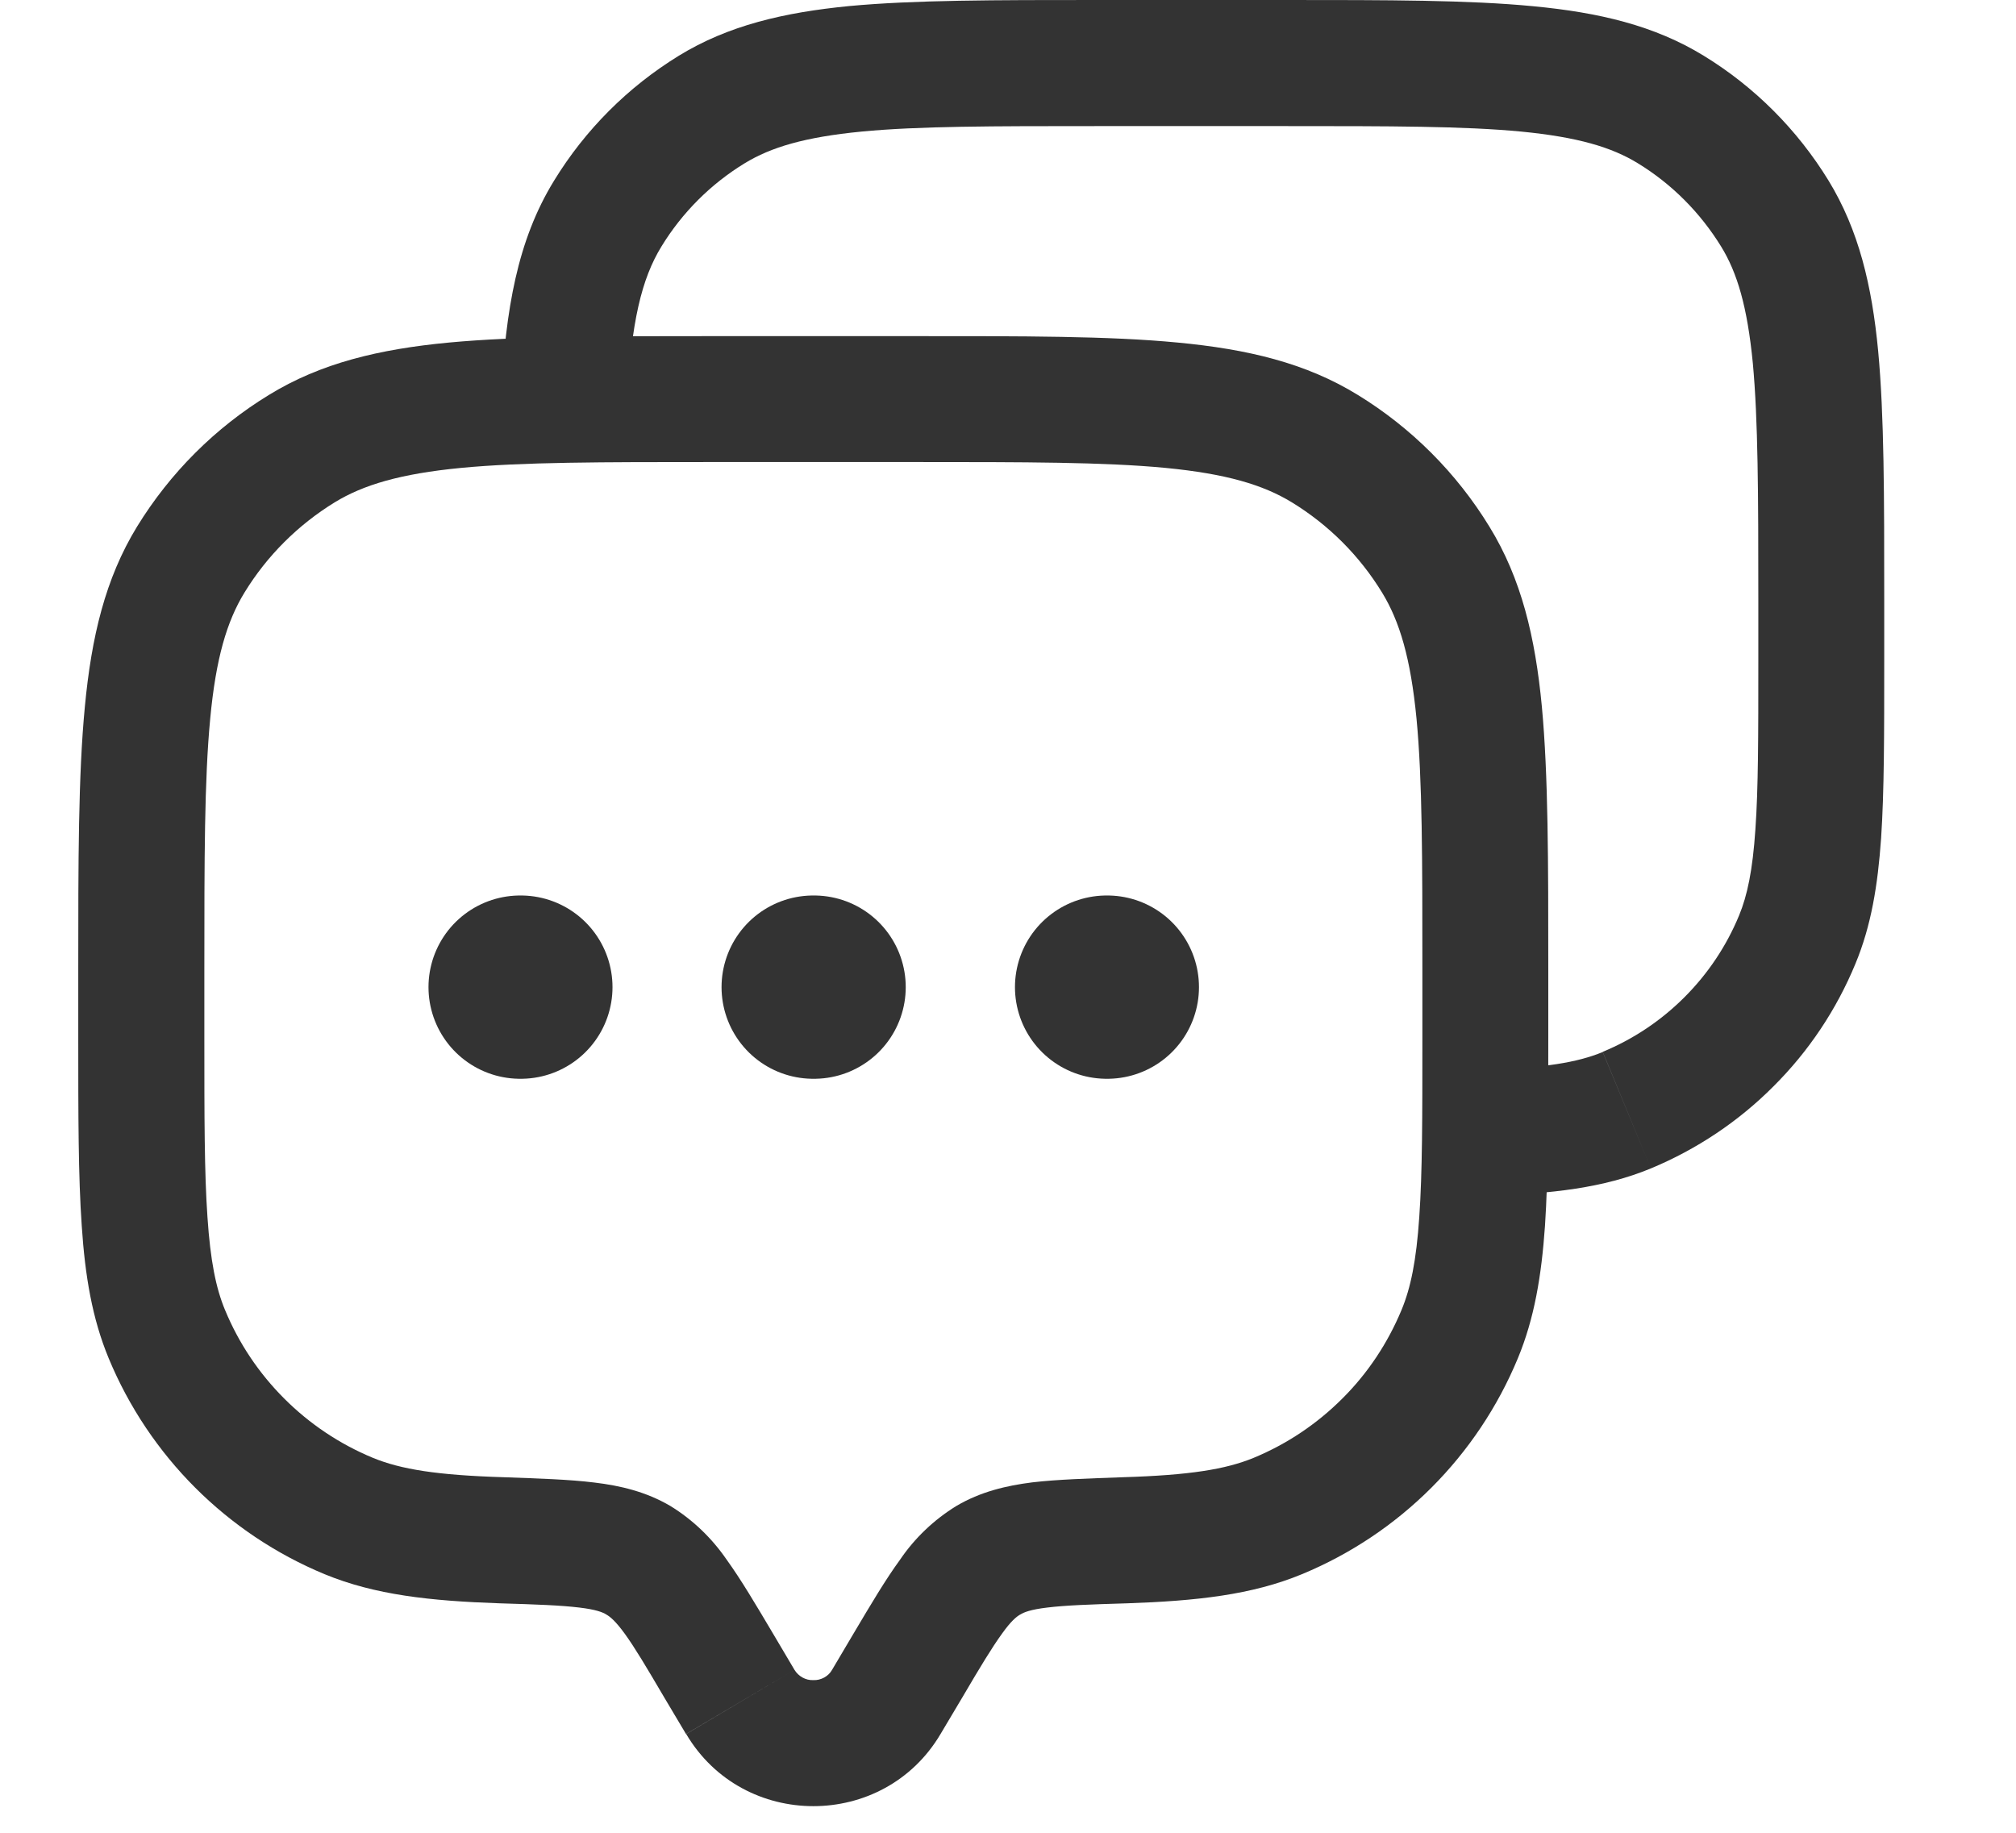 <svg width="11" height="10" viewBox="0 0 11 10" fill="none" xmlns="http://www.w3.org/2000/svg">
<path d="M0.91 7.279L1.228 7.148L0.91 7.279V7.279ZM5.132 9.461L5.251 9.261L4.659 8.91L4.54 9.111L5.132 9.461ZM3.624 9.261L3.743 9.461L4.335 9.111L4.216 8.91L3.624 9.261ZM4.54 9.111C4.53 9.129 4.515 9.143 4.497 9.153C4.479 9.163 4.458 9.168 4.438 9.167C4.417 9.168 4.397 9.163 4.379 9.153C4.361 9.143 4.346 9.129 4.335 9.111L3.744 9.461C4.054 9.986 4.822 9.986 5.132 9.461L4.54 9.111ZM3.888 2.521H4.988V1.834H3.888V2.521ZM7.761 5.294V5.661H8.448V5.294H7.761ZM1.115 5.661V5.294H0.427V5.661H1.115ZM0.427 5.661C0.427 6.083 0.427 6.417 0.446 6.688C0.464 6.961 0.503 7.194 0.593 7.411L1.228 7.148C1.178 7.028 1.148 6.879 1.132 6.641C1.115 6.399 1.115 6.093 1.115 5.661H0.427ZM2.748 8.06C2.385 8.049 2.187 8.017 2.034 7.954L1.771 8.589C2.045 8.702 2.346 8.735 2.726 8.748L2.748 8.06ZM0.593 7.411C0.814 7.944 1.238 8.368 1.771 8.589L2.034 7.954C1.853 7.879 1.689 7.769 1.551 7.631C1.412 7.492 1.303 7.329 1.228 7.148L0.593 7.411ZM7.761 5.661C7.761 6.093 7.761 6.399 7.744 6.641C7.728 6.879 7.697 7.028 7.647 7.148L8.282 7.411C8.372 7.194 8.411 6.961 8.43 6.688C8.448 6.417 8.448 6.083 8.448 5.661H7.761ZM6.15 8.748C6.529 8.735 6.831 8.702 7.104 8.589L6.841 7.954C6.688 8.017 6.491 8.049 6.128 8.06L6.15 8.748ZM7.647 7.148C7.572 7.328 7.463 7.493 7.324 7.631C7.186 7.769 7.022 7.879 6.841 7.954L7.104 8.589C7.638 8.368 8.061 7.944 8.282 7.411L7.647 7.148ZM4.988 2.521C5.595 2.521 6.025 2.521 6.36 2.553C6.69 2.585 6.892 2.645 7.049 2.741L7.409 2.155C7.125 1.98 6.806 1.905 6.425 1.869C6.051 1.833 5.581 1.834 4.988 1.834V2.521ZM8.448 5.294C8.448 4.701 8.448 4.231 8.413 3.856C8.377 3.476 8.301 3.157 8.127 2.874L7.541 3.233C7.637 3.39 7.697 3.591 7.729 3.921C7.761 4.256 7.761 4.687 7.761 5.294H8.448ZM7.049 2.741C7.25 2.864 7.418 3.032 7.541 3.233L8.127 2.874C7.948 2.581 7.701 2.334 7.409 2.155L7.049 2.741ZM3.888 1.834C3.294 1.834 2.825 1.834 2.45 1.869C2.069 1.905 1.75 1.981 1.467 2.155L1.826 2.741C1.983 2.645 2.185 2.585 2.515 2.553C2.85 2.521 3.281 2.521 3.888 2.521V1.834ZM1.115 5.294C1.115 4.687 1.115 4.257 1.147 3.921C1.178 3.591 1.238 3.39 1.334 3.233L0.748 2.873C0.574 3.157 0.499 3.476 0.463 3.856C0.427 4.231 0.427 4.701 0.427 5.294H1.115ZM1.467 2.155C1.174 2.334 0.928 2.58 0.748 2.873L1.334 3.233C1.457 3.032 1.626 2.864 1.826 2.741L1.467 2.155ZM4.216 8.91C4.124 8.755 4.043 8.618 3.965 8.51C3.884 8.392 3.78 8.292 3.658 8.217L3.308 8.809C3.329 8.821 3.358 8.844 3.409 8.914C3.464 8.99 3.526 9.094 3.624 9.261L4.216 8.91ZM2.726 8.748C2.93 8.754 3.06 8.759 3.16 8.771C3.253 8.782 3.289 8.797 3.308 8.809L3.658 8.217C3.525 8.139 3.385 8.106 3.243 8.089C3.106 8.072 2.94 8.067 2.748 8.06L2.726 8.748ZM5.251 9.261C5.349 9.094 5.412 8.99 5.467 8.914C5.517 8.844 5.546 8.821 5.567 8.809L5.218 8.217C5.096 8.292 4.991 8.392 4.911 8.51C4.832 8.618 4.751 8.755 4.659 8.91L5.251 9.261ZM6.128 8.06C5.936 8.067 5.769 8.072 5.633 8.088C5.49 8.106 5.35 8.139 5.218 8.217L5.567 8.809C5.587 8.797 5.622 8.782 5.715 8.771C5.814 8.759 5.945 8.754 6.15 8.748L6.128 8.06Z" fill="#333333"/>
<path d="M5.984 0.688H7.016V0H5.984V0.688ZM9.594 3.266V3.609H10.281V3.266H9.594ZM9.594 3.609C9.594 4.015 9.594 4.301 9.578 4.526C9.563 4.749 9.534 4.886 9.489 4.995L10.124 5.258C10.21 5.051 10.246 4.83 10.264 4.573C10.281 4.319 10.281 4.005 10.281 3.609H9.594ZM9.489 4.995C9.42 5.162 9.319 5.313 9.191 5.441C9.063 5.569 8.912 5.67 8.745 5.739L9.008 6.375C9.258 6.271 9.486 6.119 9.677 5.927C9.869 5.736 10.021 5.508 10.124 5.258L9.489 4.995ZM7.016 0.688C7.585 0.688 7.987 0.688 8.301 0.718C8.608 0.748 8.794 0.803 8.937 0.891L9.296 0.304C9.027 0.139 8.724 0.068 8.366 0.034C8.013 0 7.572 0 7.016 0V0.688ZM10.281 3.266C10.281 2.71 10.281 2.269 10.248 1.916C10.214 1.558 10.142 1.255 9.977 0.985L9.391 1.345C9.479 1.488 9.534 1.673 9.564 1.981C9.593 2.294 9.594 2.697 9.594 3.266H10.281ZM8.937 0.891C9.122 1.004 9.277 1.16 9.391 1.345L9.977 0.985C9.807 0.708 9.574 0.474 9.296 0.304L8.937 0.891V0.891ZM5.984 0C5.428 0 4.988 0 4.634 0.033C4.276 0.068 3.973 0.139 3.704 0.304L4.063 0.891C4.207 0.803 4.392 0.748 4.7 0.718C5.012 0.688 5.415 0.688 5.984 0.688V0ZM3.704 0.304C3.426 0.475 3.193 0.708 3.023 0.986L3.609 1.345C3.722 1.16 3.878 1.004 4.063 0.891L3.704 0.304L3.704 0.304ZM3.421 2.196C3.444 1.756 3.501 1.521 3.609 1.345L3.023 0.986C2.822 1.313 2.759 1.691 2.734 2.16L3.421 2.196ZM8.116 6.525C8.467 6.513 8.75 6.482 9.008 6.375L8.745 5.74C8.607 5.797 8.427 5.827 8.093 5.838L8.116 6.525Z" fill="#333333"/>
<path d="M2.838 5.386H2.842M4.437 5.386H4.442M6.038 5.386H6.042" stroke="#333333" stroke-linecap="round" stroke-linejoin="round"/>
</svg>
